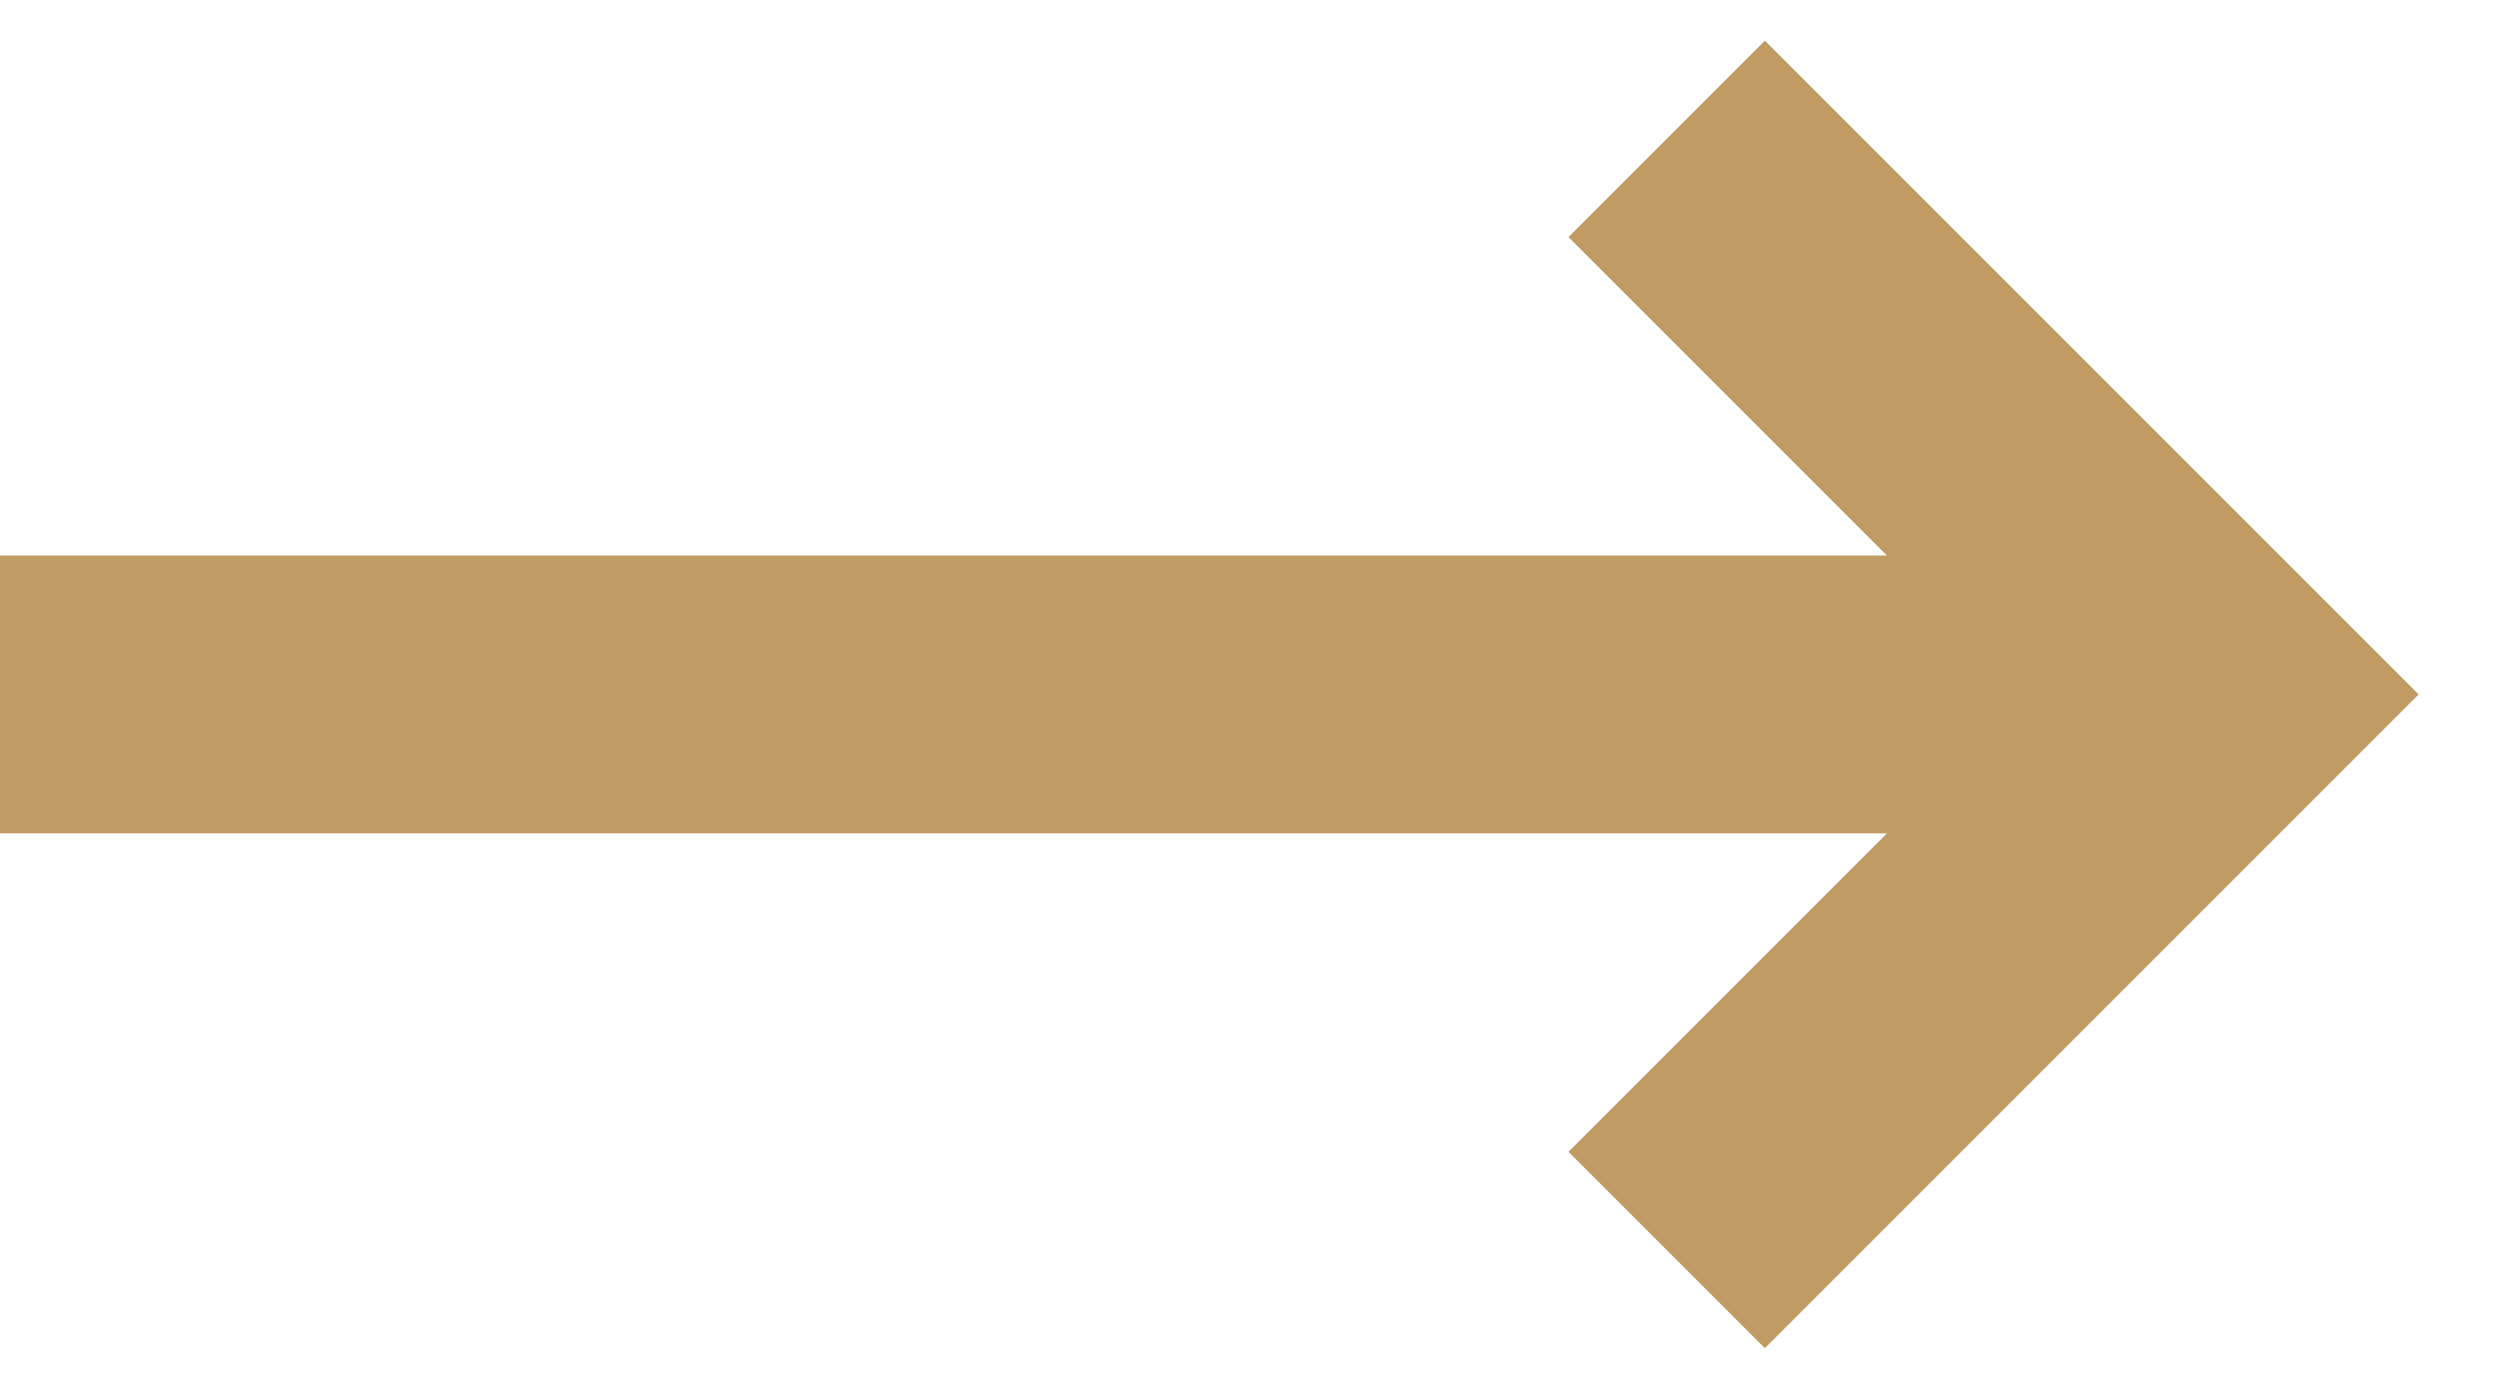 <svg width="18" height="10" viewBox="0 0 18 10" fill="none" xmlns="http://www.w3.org/2000/svg">
<path d="M16 5L16.707 5.707L17.414 5L16.707 4.293L16 5ZM0 6H16V4H0V6ZM11.293 1.707L15.293 5.707L16.707 4.293L12.707 0.293L11.293 1.707ZM15.293 4.293L11.293 8.293L12.707 9.707L16.707 5.707L15.293 4.293Z" fill="#C09B64"/>
</svg>
